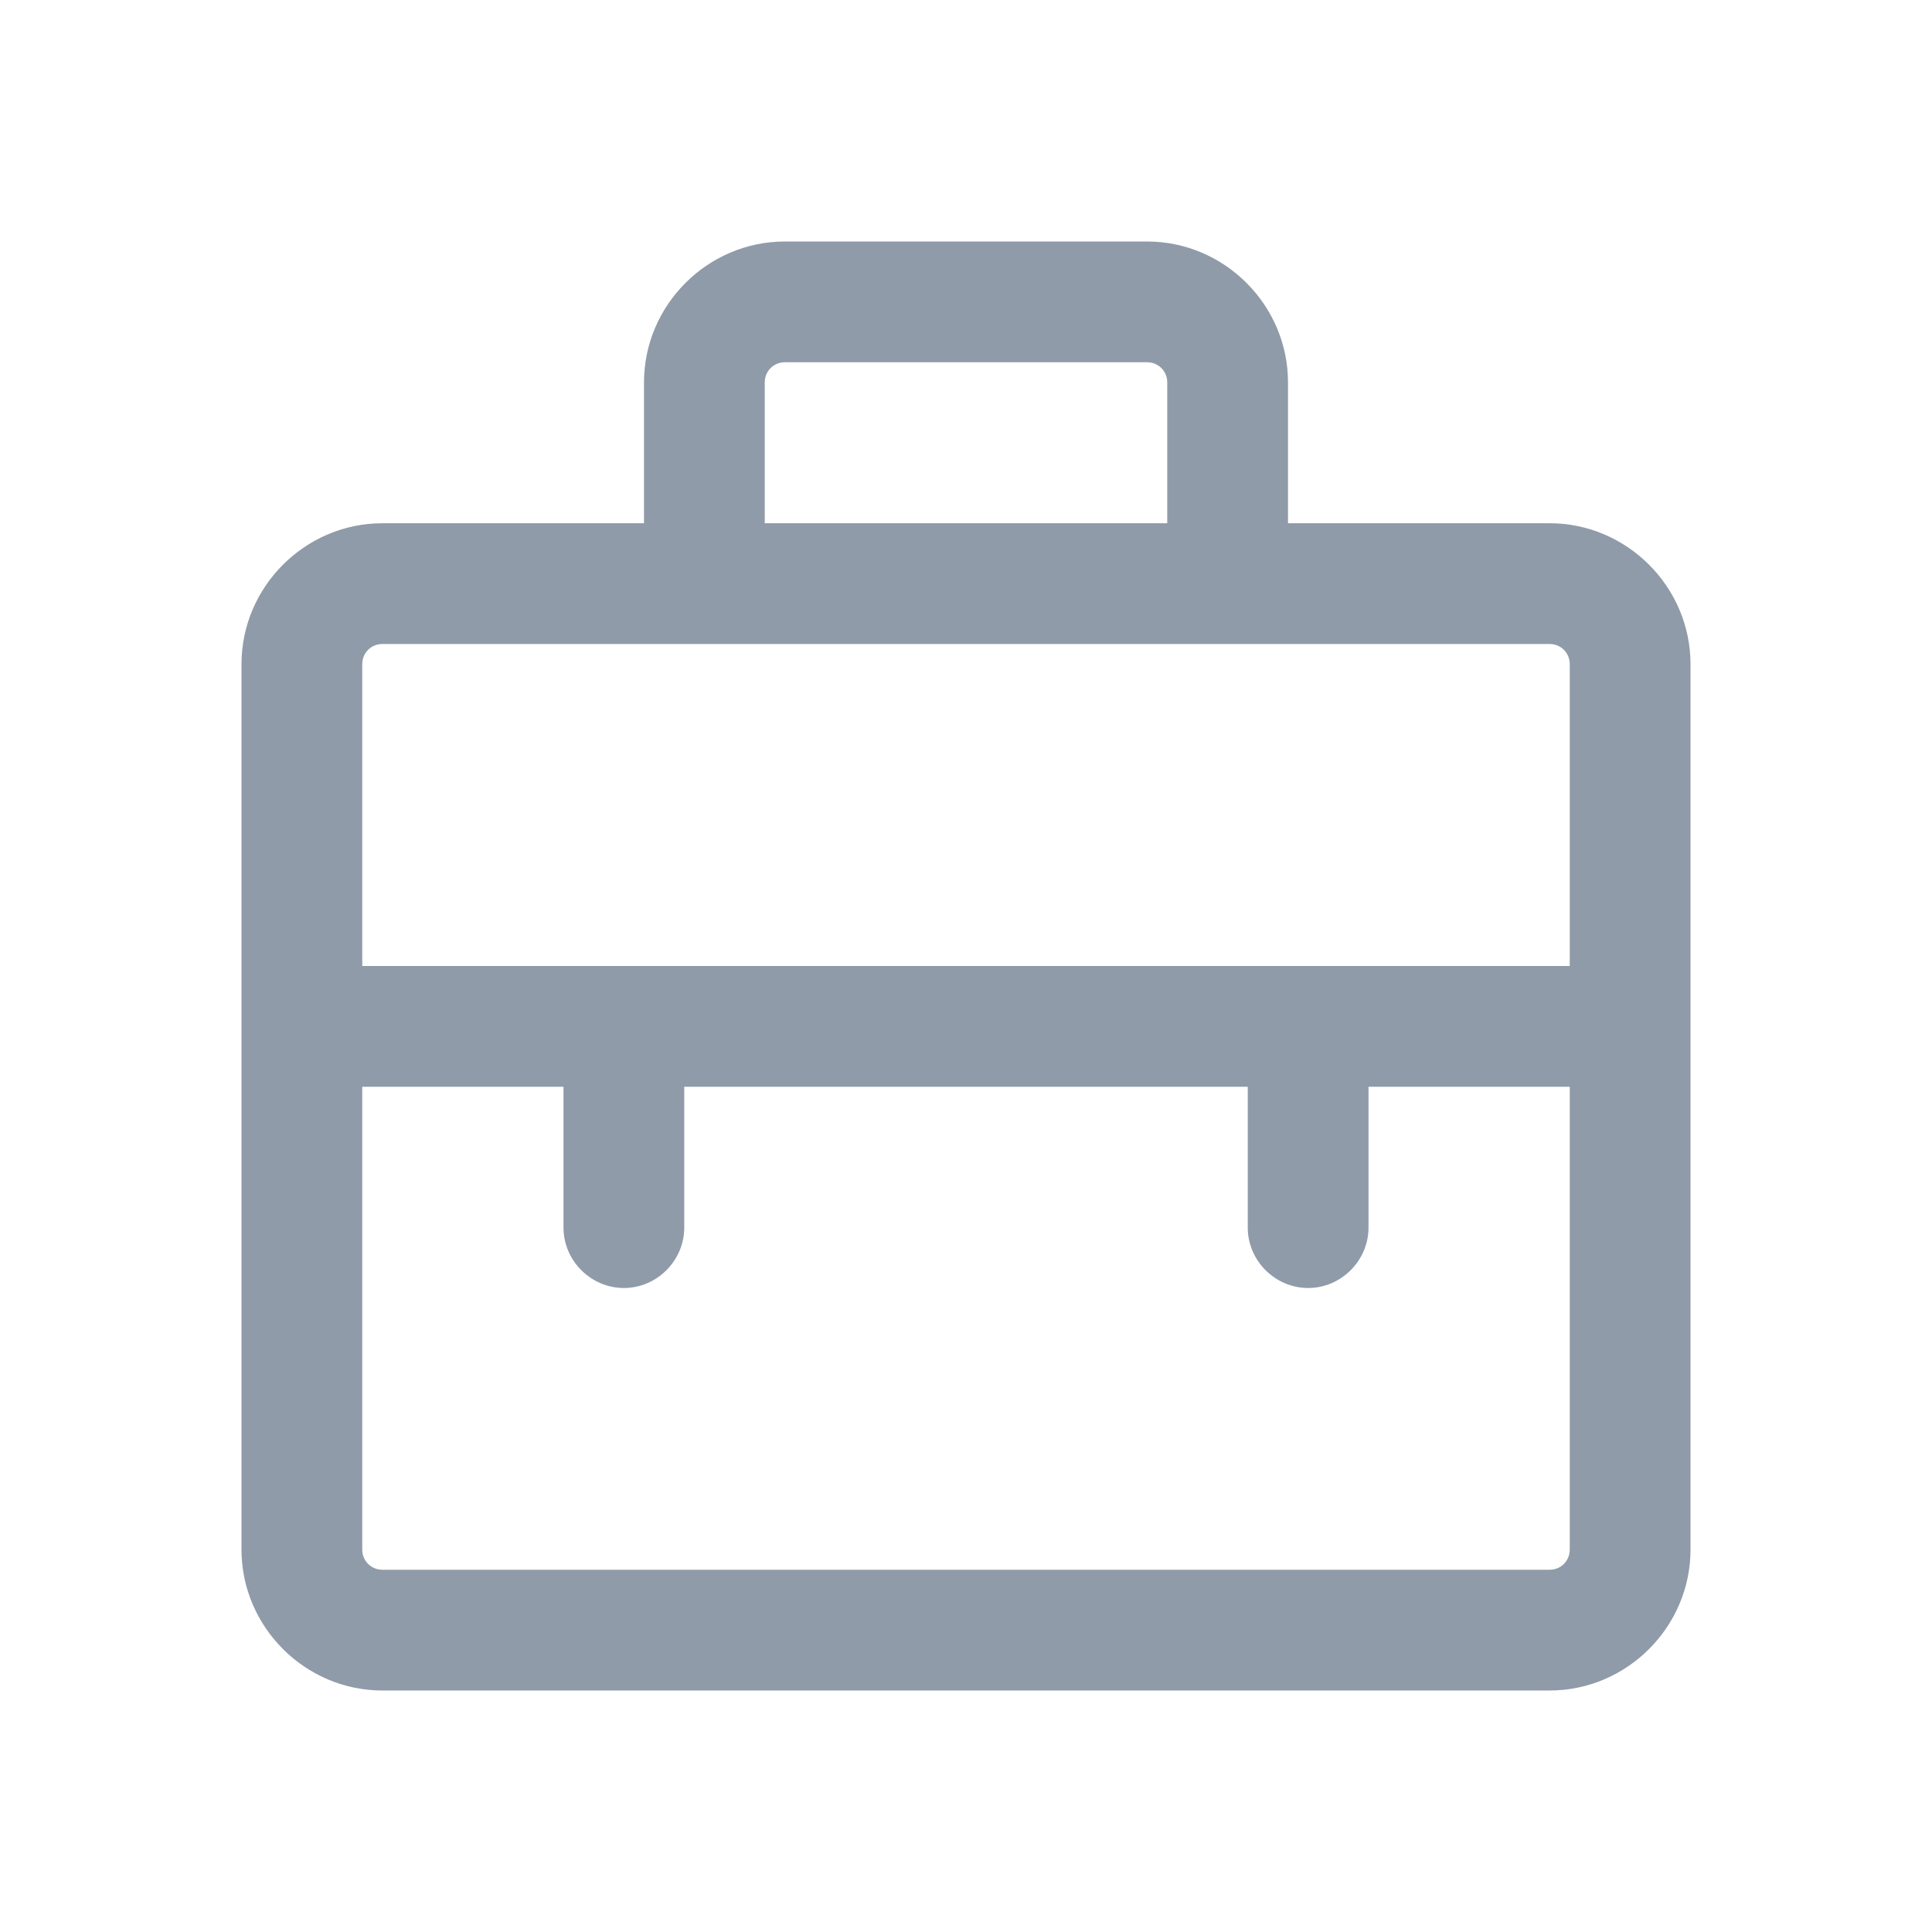 <?xml version="1.0" encoding="utf-8"?>
<!-- Generator: Adobe Illustrator 24.0.2, SVG Export Plug-In . SVG Version: 6.00 Build 0)  -->
<svg version="1.1" xmlns="http://www.w3.org/2000/svg" xmlns:xlink="http://www.w3.org/1999/xlink" x="0px" y="0px"
	 viewBox="0 0 24 24" style="enable-background:new 0 0 24 24;" xml:space="preserve">
<style type="text/css">
	.st0{fill:none;}
	.st1{fill:#8f9ba8;}
</style>
<g id="bounding_box">
	<rect y="0" class="st0" width="24" height="24"/>
</g>
<g id="design">
	<path class="st1" d="M19.25,6.5H16V4.75C16,3.79,15.21,3,14.25,3h-4.5C8.79,3,8,3.79,8,4.75V6.5H4.75C3.79,6.5,3,7.29,3,8.25v11
		C3,20.21,3.79,21,4.75,21h14.5c0.96,0,1.75-0.79,1.75-1.75v-11C21,7.29,20.21,6.5,19.25,6.5z M9.5,4.75c0-0.14,0.11-0.25,0.25-0.25
		h4.5c0.14,0,0.25,0.11,0.25,0.25V6.5h-5V4.75z M19.5,19.25c0,0.14-0.11,0.25-0.25,0.25H4.75c-0.14,0-0.25-0.11-0.25-0.25V13.5H7
		v1.75C7,15.66,7.34,16,7.75,16s0.75-0.34,0.75-0.75V13.5h7v1.75c0,0.41,0.34,0.75,0.75,0.75S17,15.66,17,15.25V13.5h2.5V19.25z
		 M19.5,12h-15V8.25C4.5,8.11,4.61,8,4.75,8h14.5c0.14,0,0.25,0.11,0.25,0.25V12z"/>
</g>
</svg>
